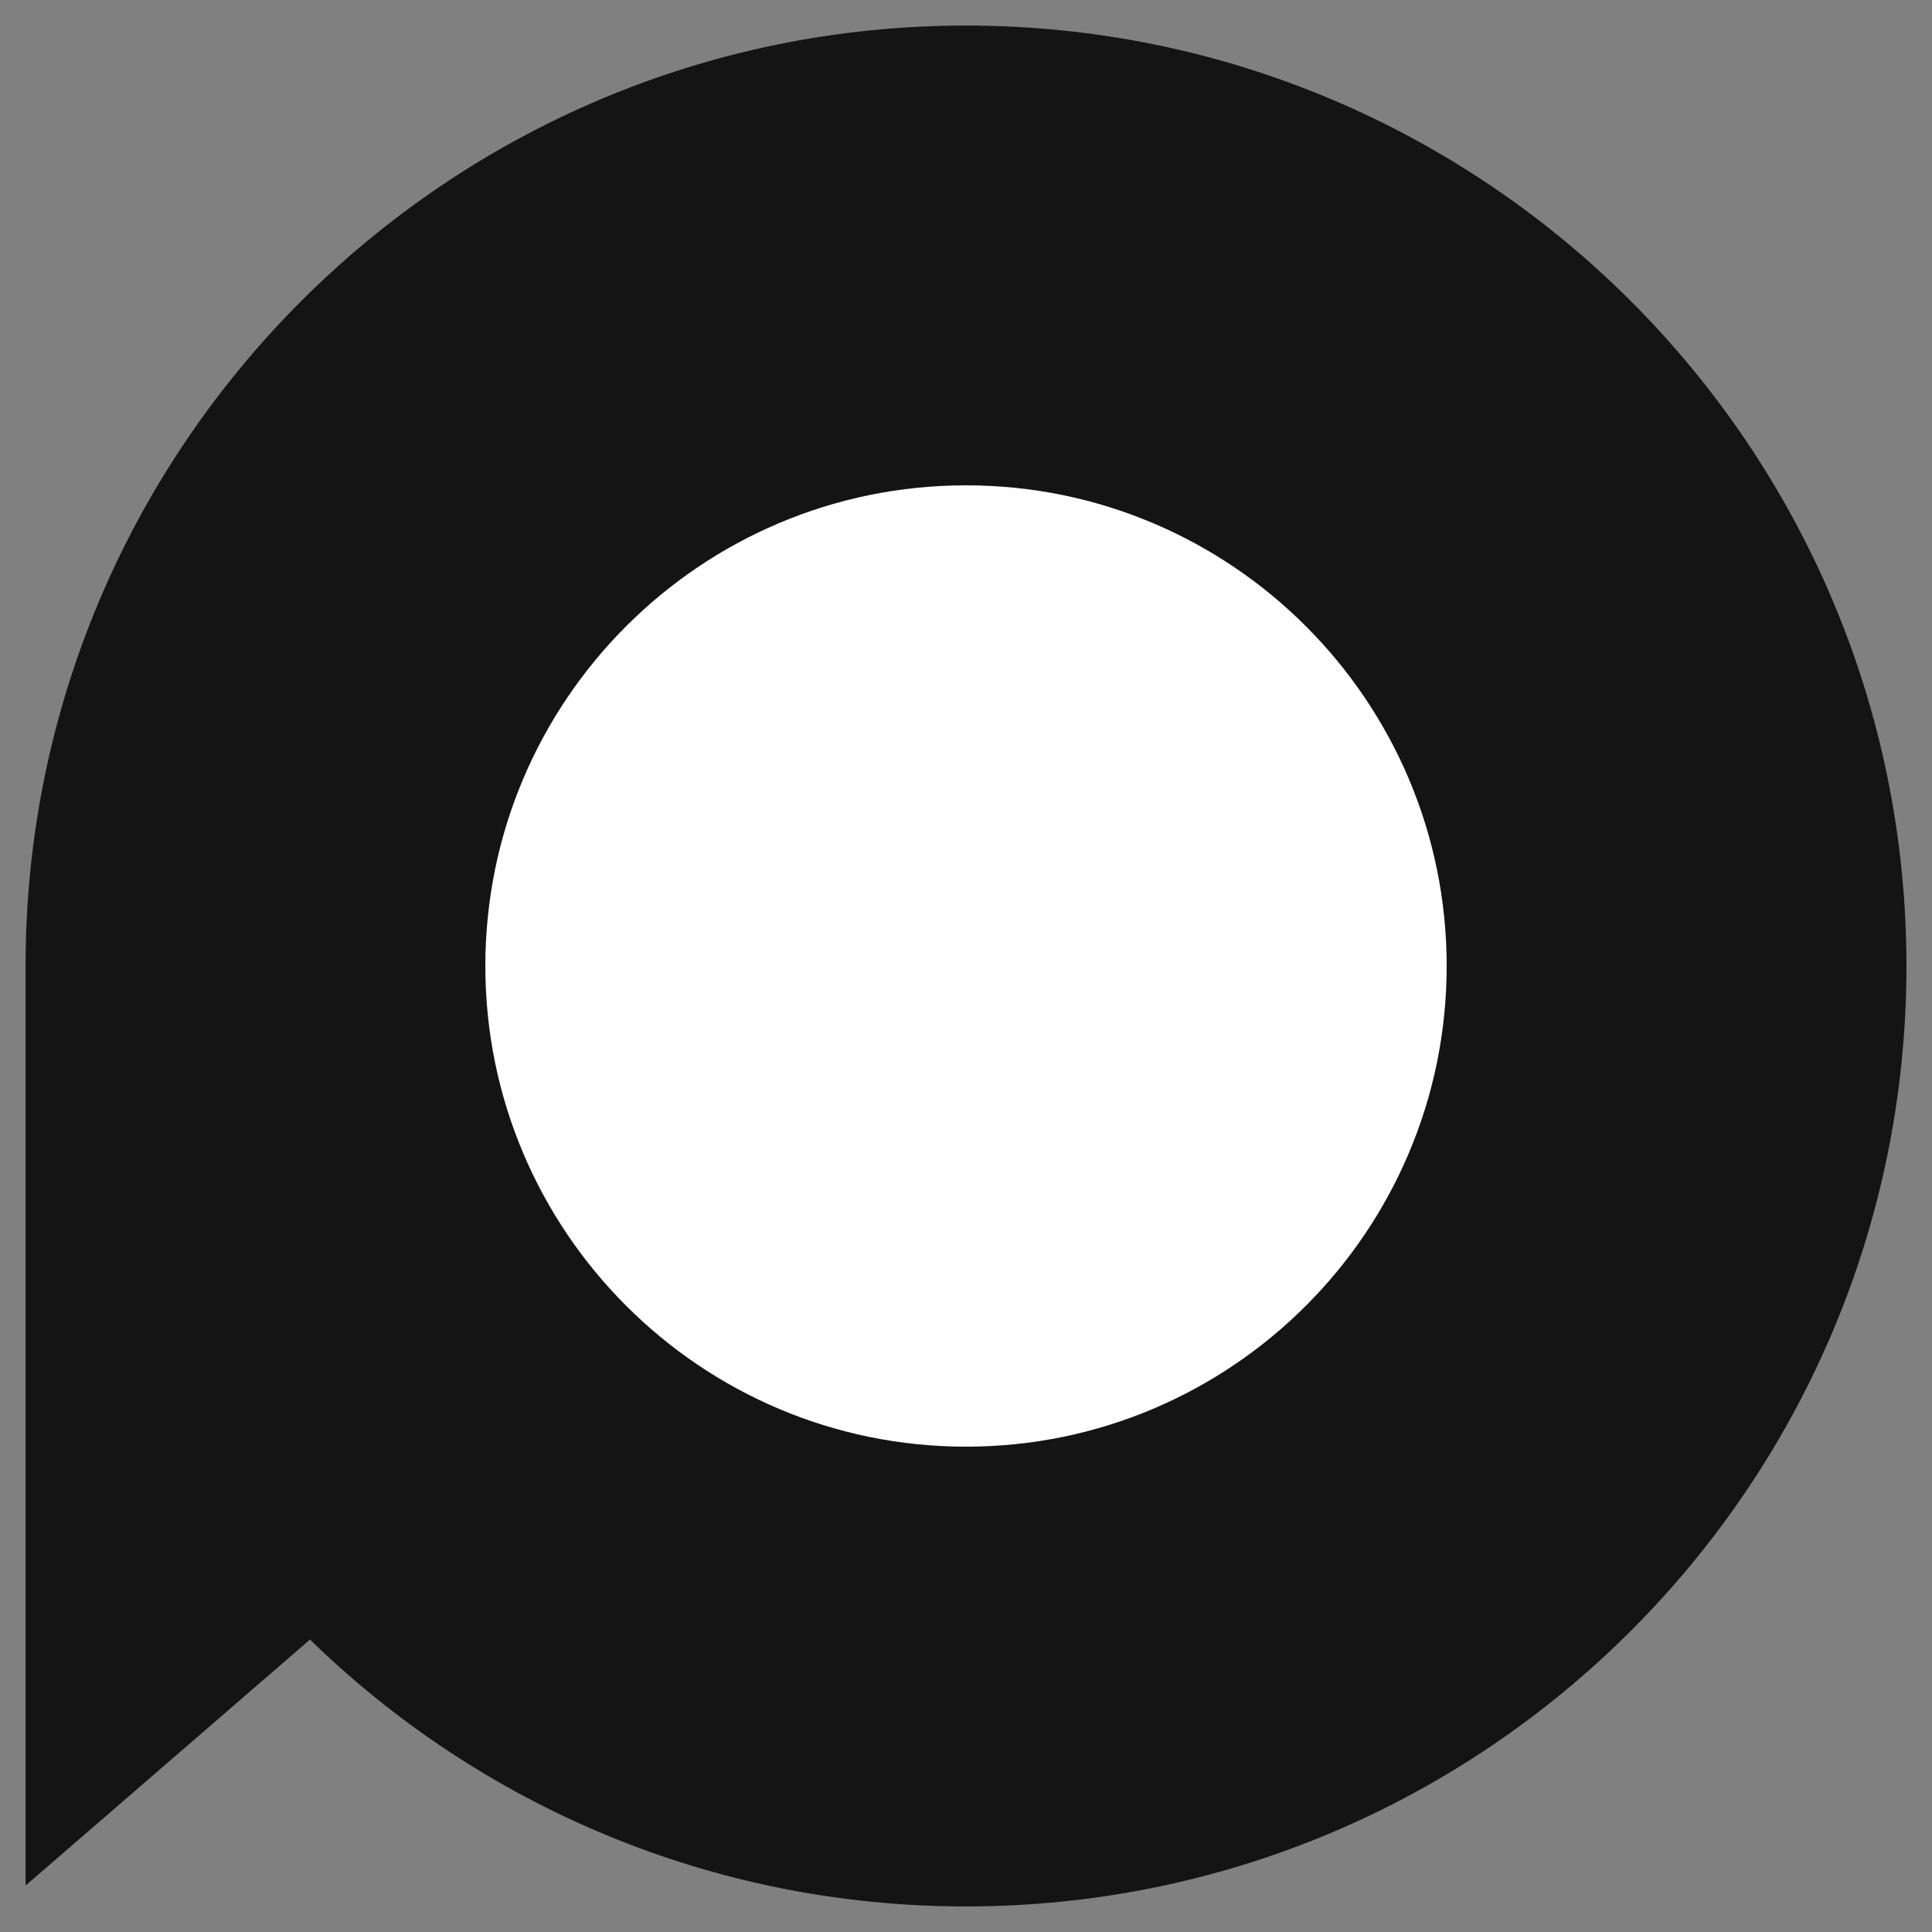<svg xmlns="http://www.w3.org/2000/svg" viewBox="0 0 180 180" fill-rule="evenodd" stroke-linejoin="round" stroke-miterlimit="2"><rect x="0" y="0" width="180" height="180" fill="#808080" stroke="none"/><circle cx="272.675" cy="254.253" r="93.538" fill="#fff" transform="matrix(.627 0 0 .627 -81.082 -69.524)"/><path d="M2.381 90c0-48.358 39.261-87.619 87.62-87.619S177.62 41.642 177.62 90s-39.261 87.619-87.619 87.619c-23.764 0-45.33-9.48-61.121-24.863L2.381 175.673V90zm87.62-44.783c24.716 0 44.783 20.067 44.783 44.783s-20.067 44.783-44.783 44.783S45.218 114.717 45.218 90s20.067-44.783 44.783-44.783z" fill="#141414"/></svg>